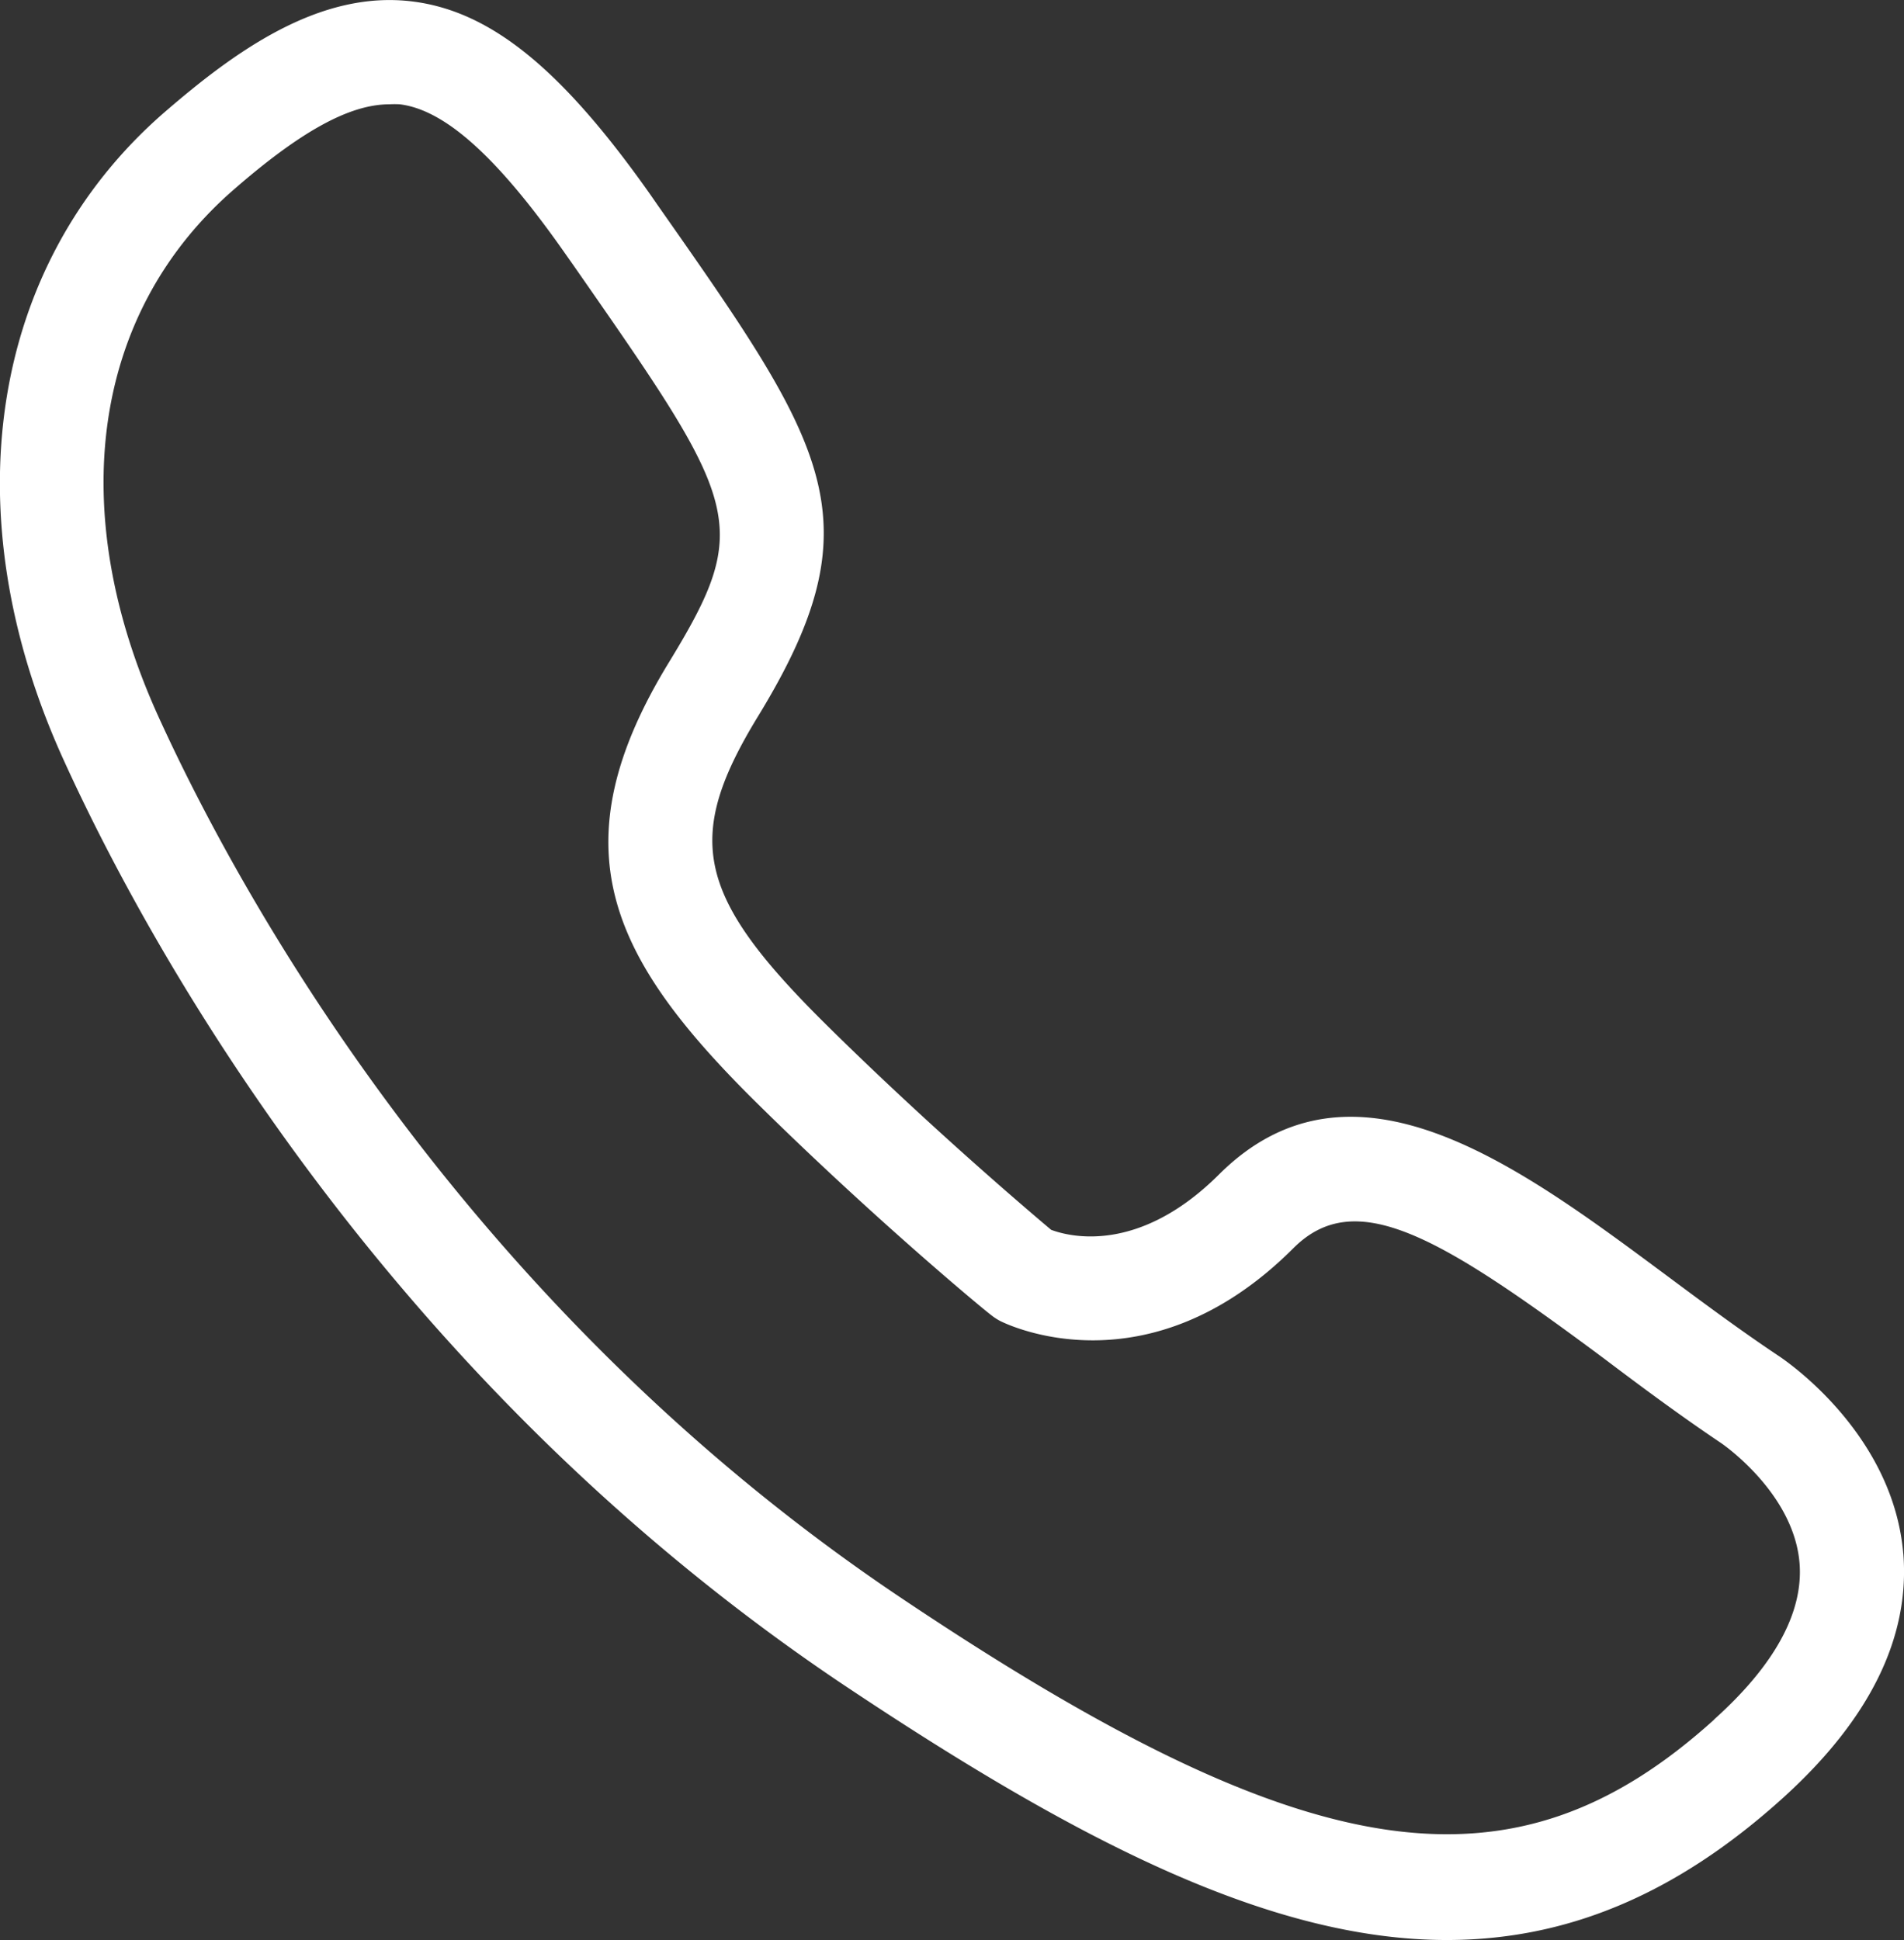 <?xml version="1.0" encoding="UTF-8"?>
<svg xmlns="http://www.w3.org/2000/svg" width="109.53" height="111.59" viewBox="0 0 109.53 111.59">
  <rect x="0" y="0" width="109.53" height="111.59" fill="#333333" stroke="none"/>
  <title>chiAsset 2-icon</title>
  <g id="Layer_2" data-name="Layer 2">
    <g id="Layer_1-2" data-name="Layer 1">
      <path d="M109.49,89.39c-.57-6.9-6.68-11.08-7.22-11.43-2.17-1.45-4.35-3.07-6.46-4.64-8.46-6.28-18-13.41-25.68-5.77-4.63,4.62-8.62,3.58-9.66,3.19-1.38-1.16-7.07-6-12.94-11.8-7.48-7.4-8.21-10.71-3.94-17.71,6.93-11.32,4-15.52-5.75-29.42l-.43-.62C32.34,4,28.24.63,23.69.08,18.33-.57,13.45,3,9.39,6.52c-10,8.74-12.19,23-5.74,37.17,4.54,10,18,35.16,44.74,53.13,13.46,9,24.63,14.77,34.84,14.77,6.76,0,13.1-2.51,19.4-8.23,4.94-4.49,7.25-9.19,6.86-14M98.6,98.92C87,109.4,75.22,107.61,51.73,91.84,26.26,74.73,13.44,50.73,9.11,41.21,3.72,29.35,5.31,18.07,13.34,11c3.95-3.46,6.78-5,9.06-5A5.44,5.44,0,0,1,23,6c2.61.32,5.64,3.05,9.53,8.61l.43.61C42.56,29,43.35,30.13,38.48,38.1c-6.51,10.64-3.32,17,4.82,25.11C50.23,70.07,56.69,75.41,57,75.63a3.25,3.25,0,0,0,.55.36c.34.17,8.48,4.18,16.86-4.2,3.58-3.58,8.42-.67,17.86,6.35C94.4,79.75,96.65,81.42,99,83a.05.05,0,0,0,0,0s4.18,2.82,4.52,6.9c.23,2.83-1.42,5.87-4.91,9" style="fill:#fff"></path>
    </g>
  </g>
</svg>
